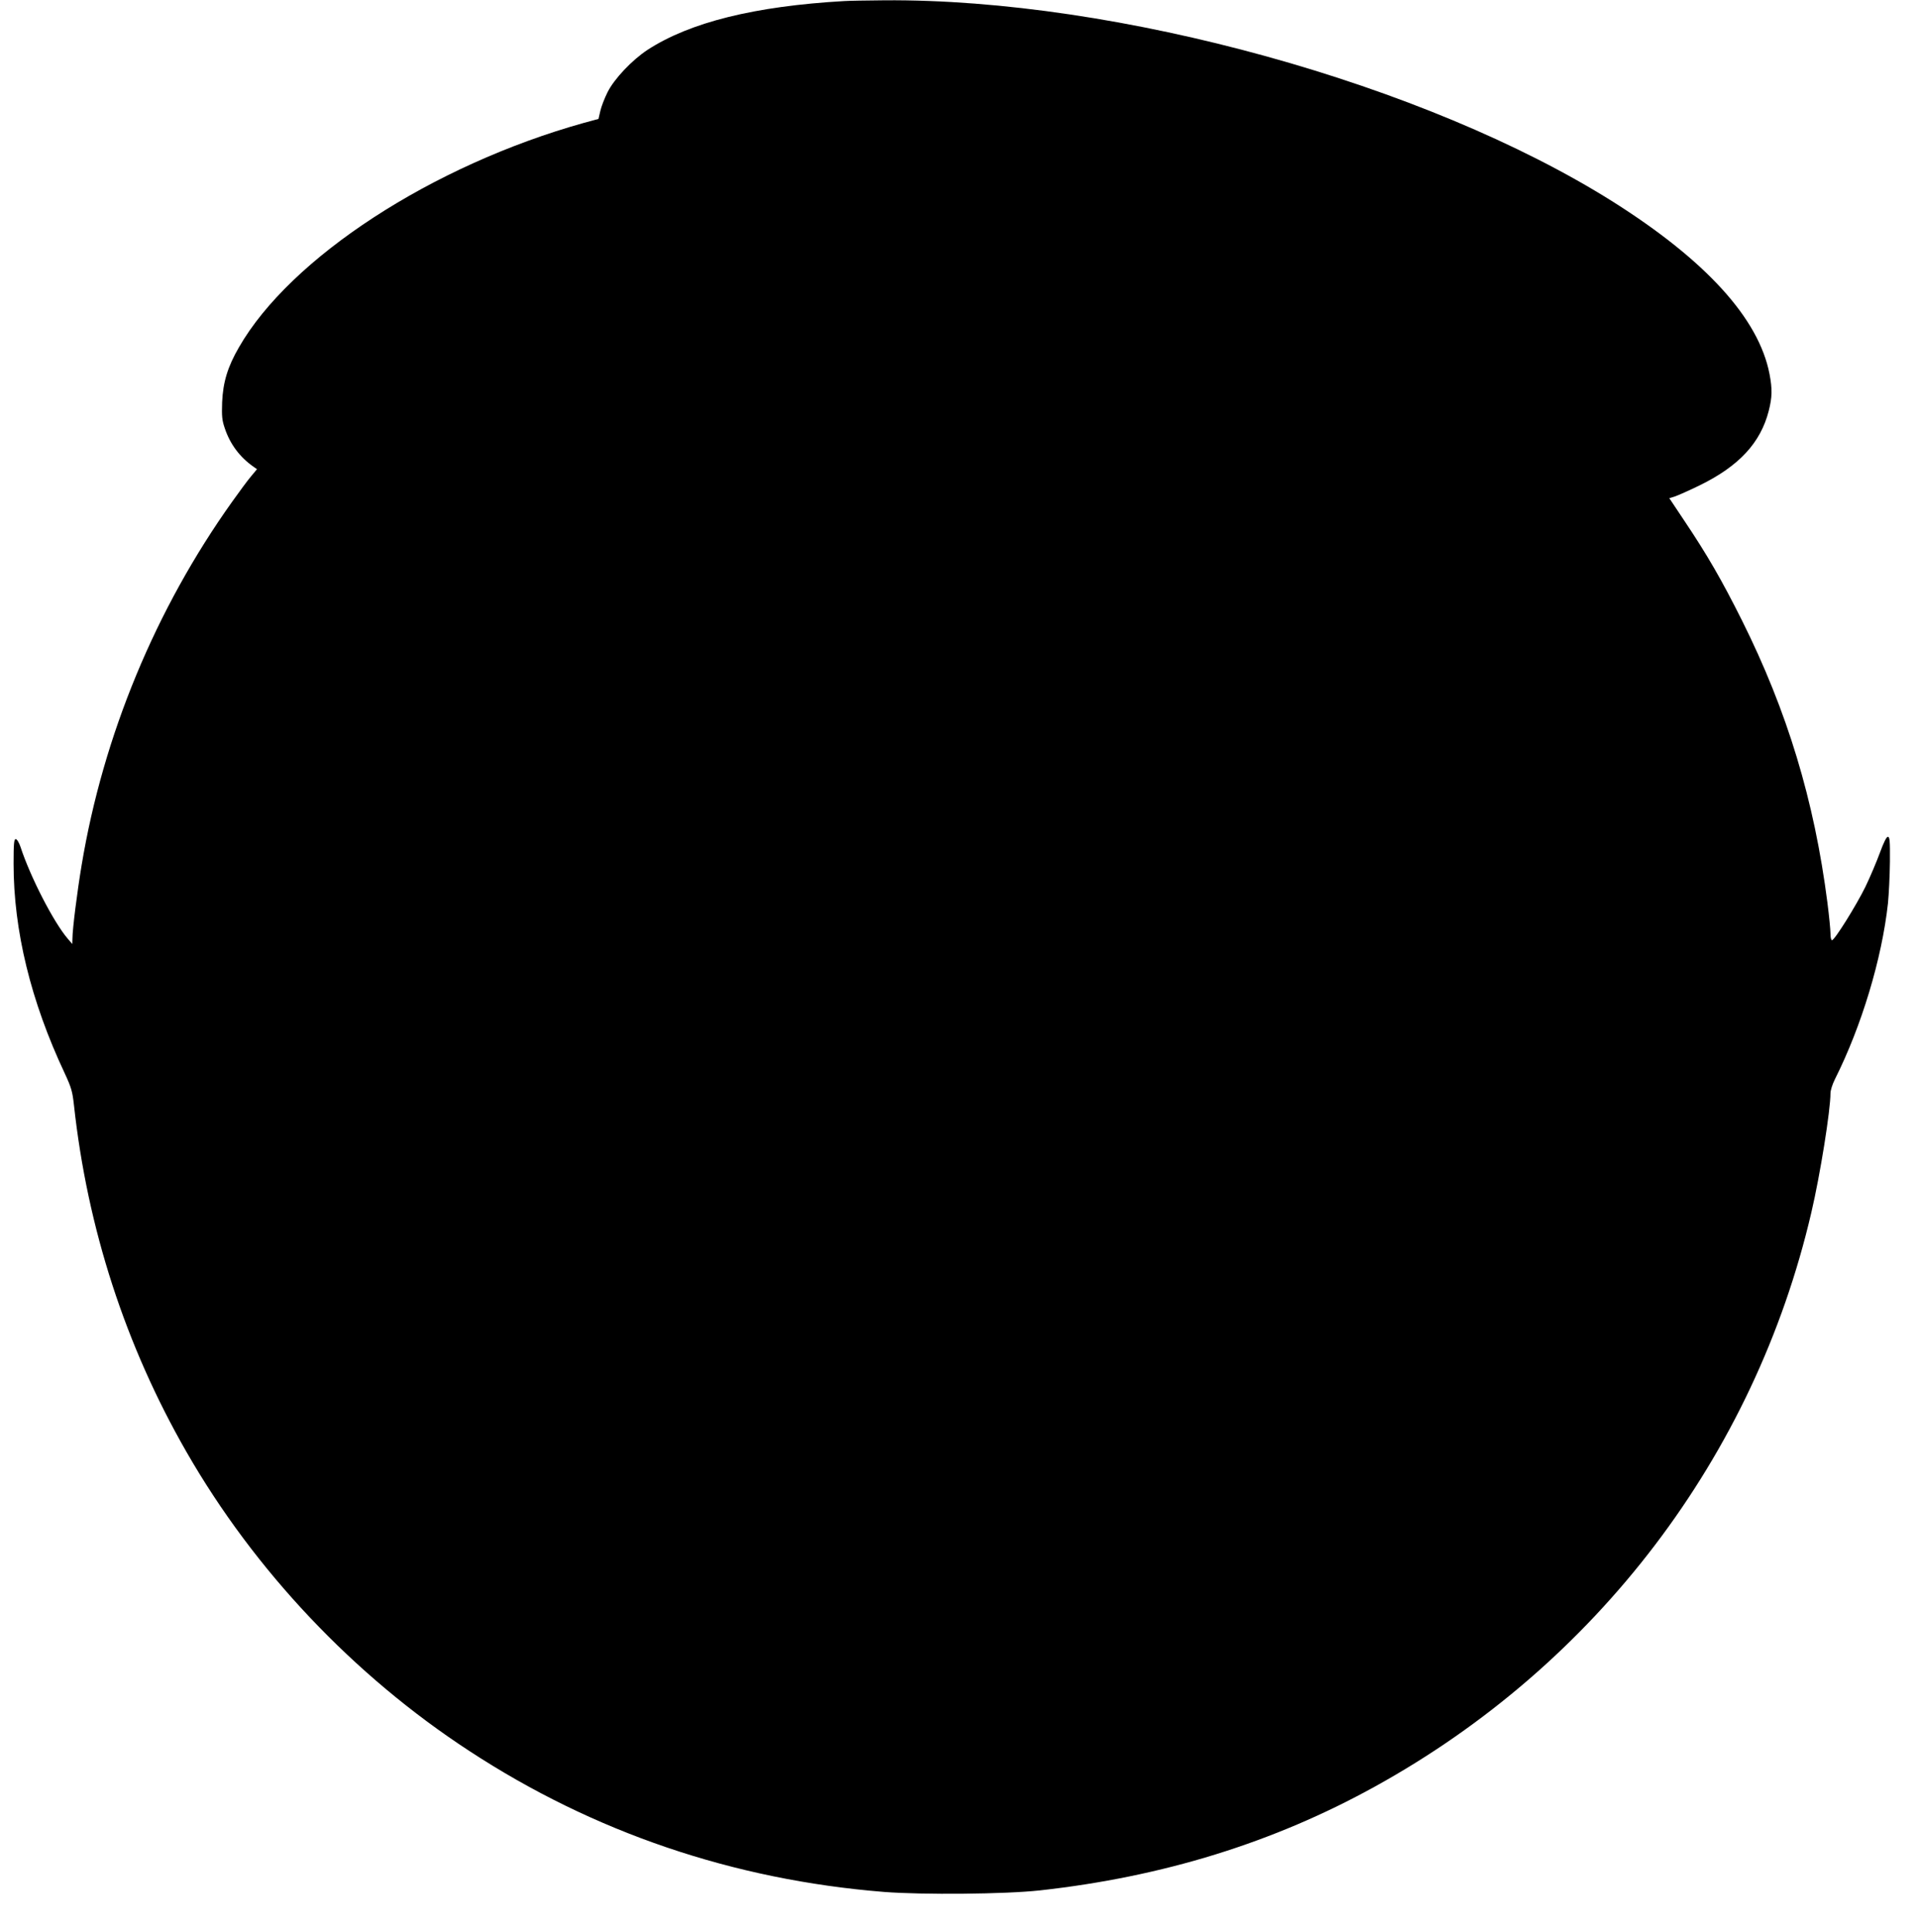  <svg version="1.0" xmlns="http://www.w3.org/2000/svg"
 width="1271pt" height="1280pt" viewBox="0 0 1271 1280"
 preserveAspectRatio="xMidYMid meet"><g transform="translate(0,1280) scale(0.1,-0.1)"
fill="#000000" stroke="none">
<path d="M5595 12793 c-595 -34 -1024 -141 -1305 -324 -103 -68 -220 -192
-264 -280 -20 -40 -42 -97 -48 -125 l-12 -52 -96 -26 c-1006 -281 -1946 -893
-2287 -1488 -75 -130 -105 -230 -111 -363 -3 -94 -1 -119 18 -174 35 -104 99
-190 189 -253 l24 -17 -40 -48 c-22 -26 -78 -102 -125 -168 -507 -711 -854
-1548 -997 -2407 -29 -173 -61 -424 -61 -489 l-1 -34 -30 35 c-93 108 -248
409 -313 608 -10 30 -24 52 -32 52 -11 0 -14 -29 -14 -163 0 -443 114 -911
339 -1389 44 -95 51 -120 61 -210 89 -817 341 -1594 746 -2299 451 -786 1108
-1481 1874 -1981 825 -540 1751 -854 2748 -934 256 -20 804 -15 1032 10 816
90 1550 317 2221 688 1468 810 2516 2188 2892 3803 59 251 127 678 127 791 0
19 13 60 29 92 177 352 312 800 352 1167 6 61 12 184 13 275 1 139 -1 165 -14
165 -9 0 -27 -36 -52 -104 -21 -57 -64 -160 -97 -228 -61 -124 -204 -353 -221
-353 -6 0 -10 20 -10 45 0 24 -9 115 -20 202 -87 679 -266 1270 -567 1873
-133 266 -230 434 -383 662 l-98 147 36 11 c20 7 96 40 167 75 259 127 402
281 456 493 23 90 24 145 5 244 -71 367 -421 752 -1037 1141 -1238 780 -3287
1347 -4829 1335 -118 -1 -237 -3 -265 -5z"/>
</g>
</svg>
